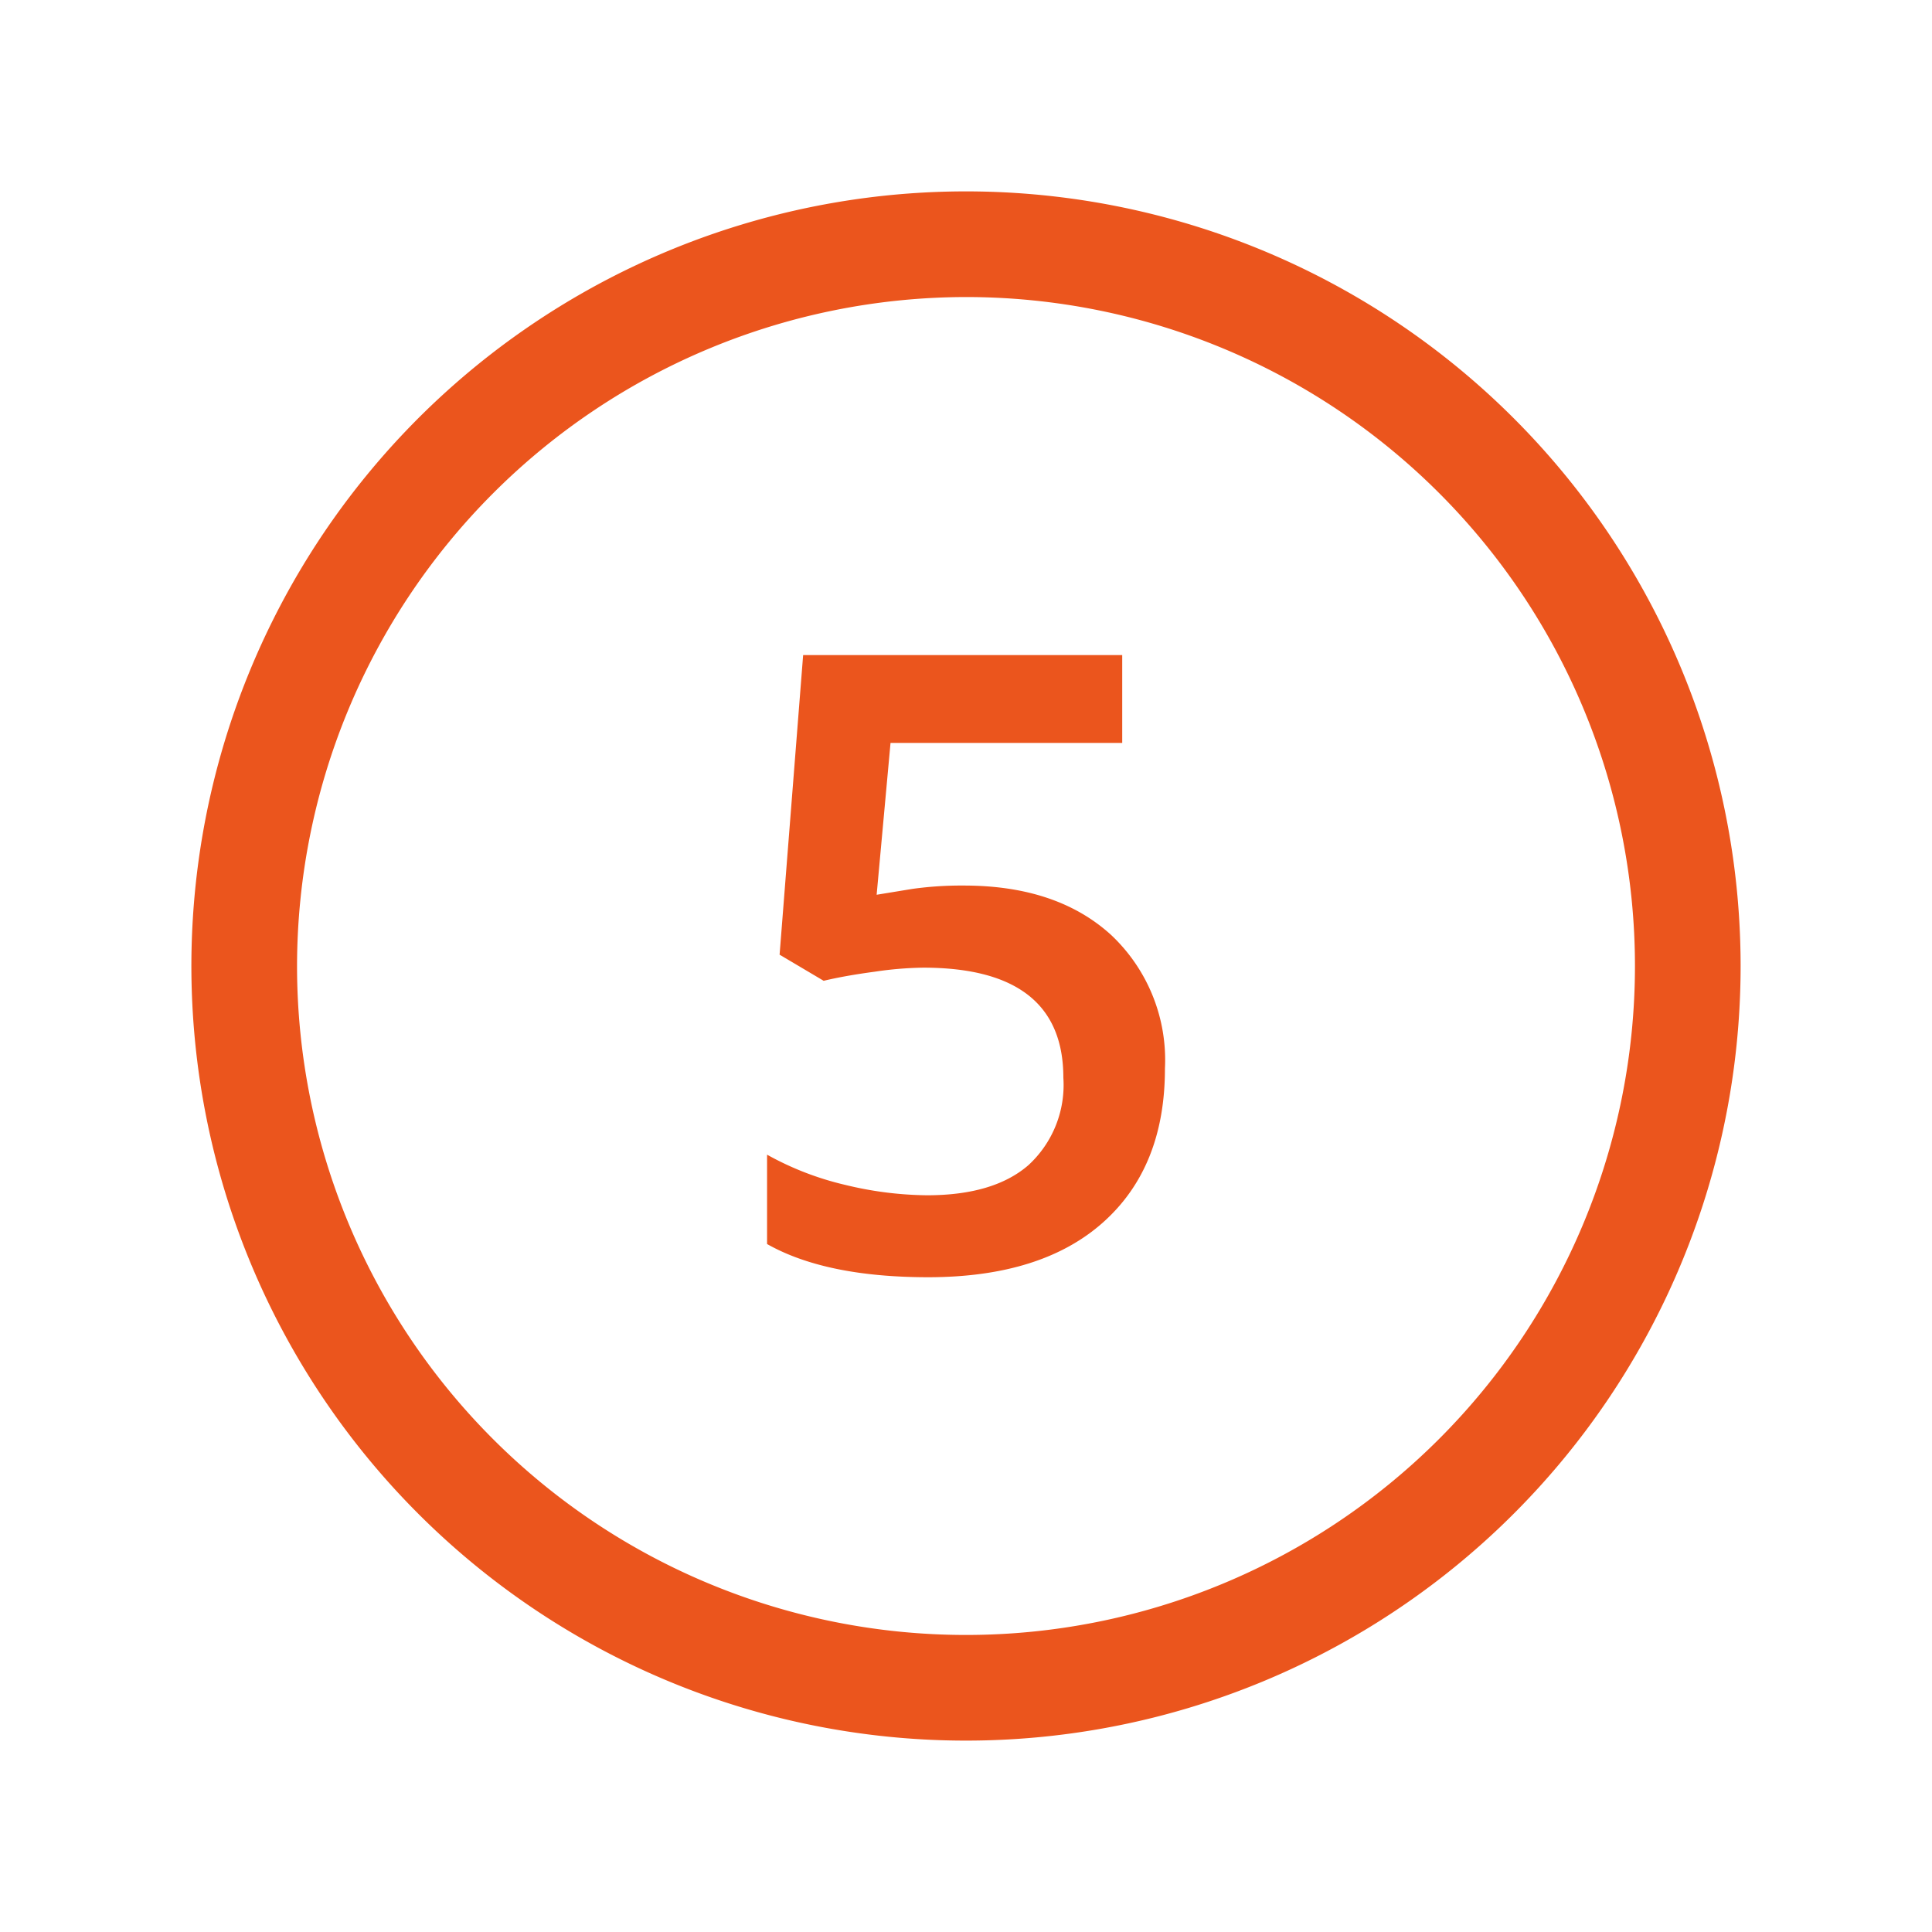 <svg id="Capa_1" data-name="Capa 1" xmlns="http://www.w3.org/2000/svg" width="128" height="128" viewBox="0 0 128 128"><defs><style>.cls-1{isolation:isolate;}</style></defs><g id="Ellipse_397" data-name="Ellipse 397"><path fill="#eb551d" d="M64,19.68A44.32,44.32,0,1,1,19.68,64,44.37,44.37,0,0,1,64,19.68m0-7A51.32,51.32,0,1,0,115.32,64,51.32,51.32,0,0,0,64,12.68Z"/></g><g id="_2" data-name=" 2" class="cls-1"><g class="cls-1"><path fill="#eb551d" d="M63.86,58.67q6.15,0,9.74,3.26a11.37,11.37,0,0,1,3.58,8.87q0,6.51-4.07,10.16T61.52,84.62q-6.81,0-10.7-2.2V76.5a19.87,19.87,0,0,0,5.17,2,23.74,23.74,0,0,0,5.42.69q4.43,0,6.73-2a7.21,7.21,0,0,0,2.31-5.79q0-7.29-9.29-7.29a23.78,23.78,0,0,0-3.22.27c-1.28.17-2.4.37-3.37.6l-2.92-1.73L53.21,43.4H74.35v5.82H59l-.92,10.06,2.38-.39A23.48,23.48,0,0,1,63.86,58.67Z"/></g></g></svg>